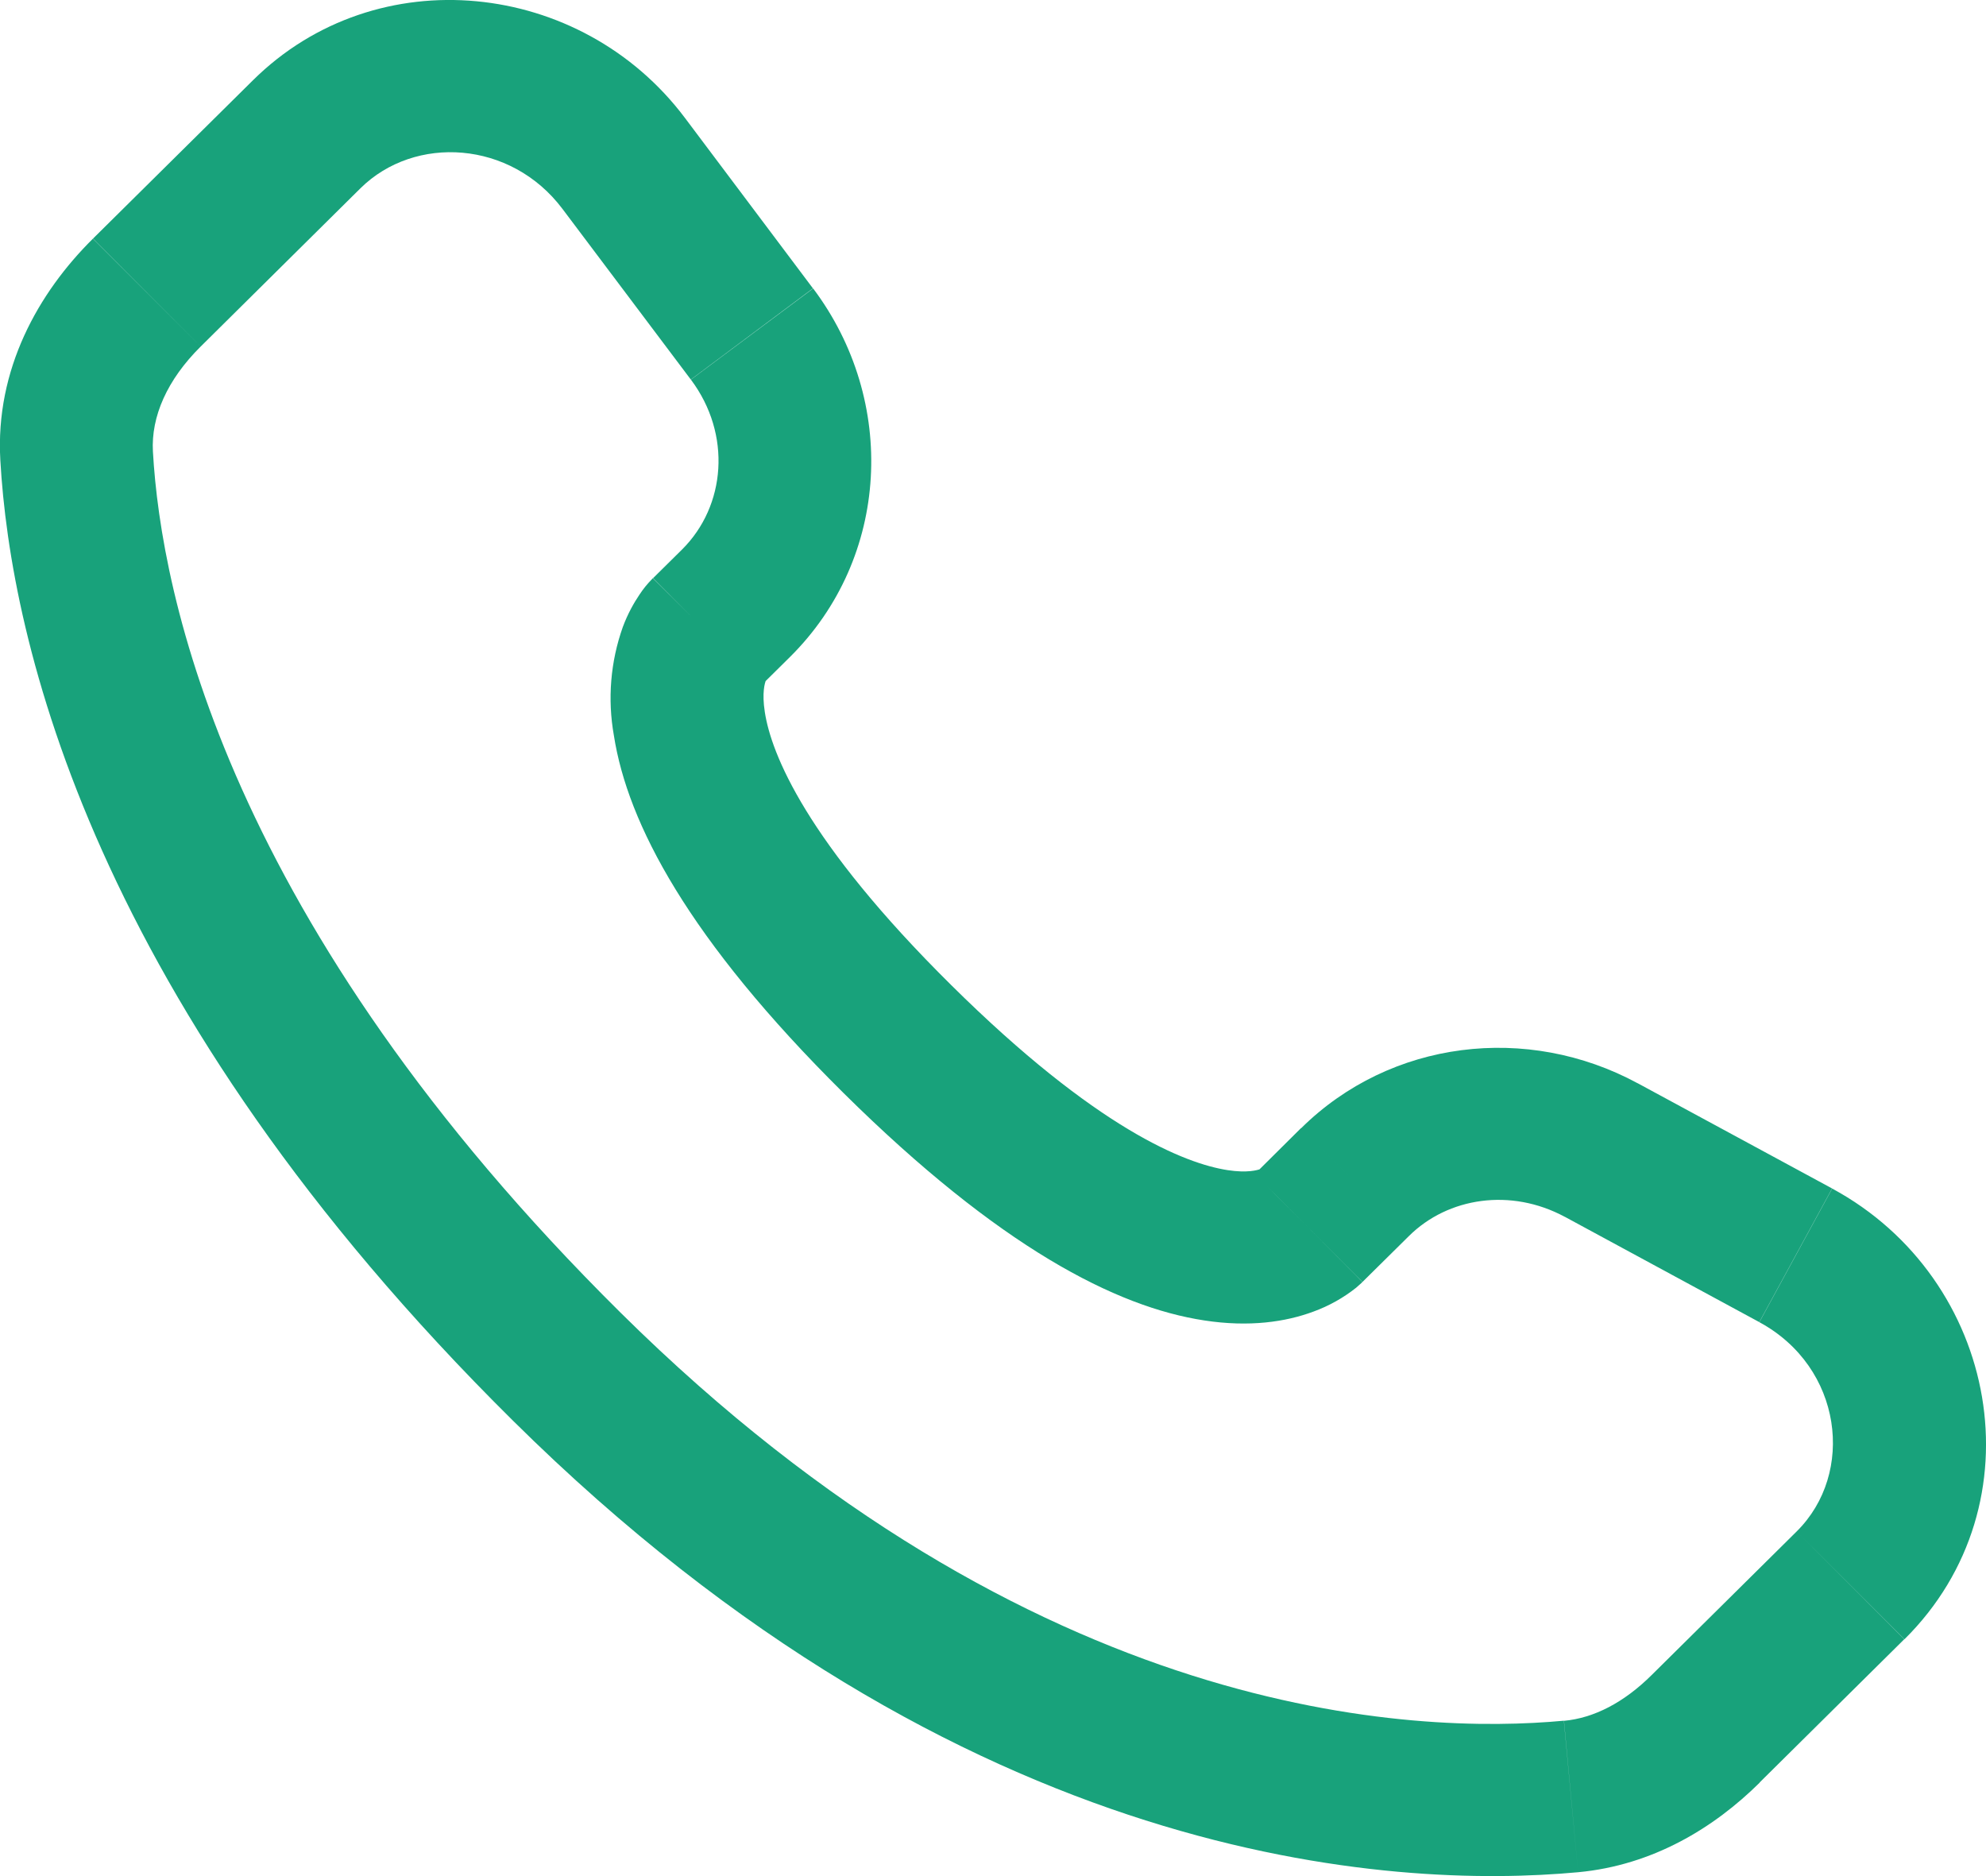 <svg width="18" height="17" viewBox="0 0 18 17" fill="none" xmlns="http://www.w3.org/2000/svg">
<path d="M12.349 11.616L12.77 11.2L11.792 10.222L11.373 10.638L12.349 11.616ZM14.181 11.025L15.945 11.98L16.605 10.769L14.842 9.815L14.181 11.025ZM16.284 13.877L14.973 15.175L15.948 16.152L17.259 14.854L16.284 13.877ZM14.174 15.592C12.835 15.717 9.374 15.606 5.625 11.895L4.648 12.872C8.739 16.922 12.633 17.12 14.303 16.965L14.174 15.592ZM5.625 11.895C2.052 8.357 1.459 5.383 1.386 4.092L0.003 4.17C0.095 5.795 0.829 9.092 4.648 12.872L5.625 11.895ZM6.894 6.216L7.159 5.954L6.184 4.977L5.919 5.239L6.894 6.216ZM7.368 2.613L6.206 1.066L5.098 1.893L6.261 3.439L7.368 2.613ZM2.292 0.728L0.843 2.162L1.819 3.14L3.267 1.706L2.292 0.728ZM6.407 5.727C5.917 5.239 5.917 5.24 5.917 5.24H5.916L5.913 5.244C5.869 5.288 5.83 5.336 5.796 5.388C5.746 5.462 5.691 5.558 5.645 5.681C5.533 5.996 5.505 6.335 5.564 6.665C5.688 7.46 6.238 8.51 7.646 9.905L8.622 8.927C7.303 7.622 6.99 6.828 6.932 6.453C6.904 6.275 6.933 6.187 6.941 6.167C6.947 6.154 6.947 6.153 6.941 6.161C6.933 6.174 6.923 6.186 6.913 6.197L6.904 6.206L6.895 6.214L6.407 5.727ZM7.646 9.905C9.056 11.3 10.116 11.844 10.915 11.965C11.324 12.028 11.654 11.978 11.904 11.885C12.044 11.834 12.175 11.761 12.292 11.668L12.338 11.627L12.344 11.621L12.347 11.619L12.348 11.617C12.348 11.617 12.349 11.616 11.861 11.127C11.371 10.638 11.374 10.637 11.374 10.637L11.376 10.636L11.378 10.634L11.383 10.629L11.393 10.62L11.428 10.592C11.436 10.587 11.434 10.587 11.421 10.594C11.398 10.602 11.308 10.631 11.126 10.603C10.744 10.544 9.94 10.232 8.622 8.927L7.646 9.905ZM6.206 1.066C5.265 -0.184 3.415 -0.384 2.292 0.728L3.267 1.706C3.759 1.22 4.63 1.271 5.098 1.893L6.206 1.066ZM1.386 4.093C1.368 3.775 1.515 3.441 1.819 3.14L0.842 2.163C0.346 2.654 -0.044 3.348 0.003 4.17L1.386 4.093ZM14.973 15.175C14.72 15.427 14.447 15.568 14.175 15.593L14.303 16.965C14.981 16.902 15.536 16.562 15.949 16.153L14.973 15.175ZM7.159 5.954C8.068 5.054 8.135 3.632 7.37 2.614L6.262 3.44C6.634 3.936 6.578 4.585 6.183 4.978L7.159 5.954ZM15.946 11.981C16.7 12.389 16.817 13.35 16.284 13.877L17.261 14.854C18.498 13.629 18.117 11.587 16.606 10.77L15.946 11.981ZM12.77 11.2C13.124 10.849 13.694 10.763 14.182 11.026L14.843 9.816C13.842 9.274 12.602 9.423 11.793 10.223L12.77 11.2Z" fill="#18A27B"/>
</svg>
